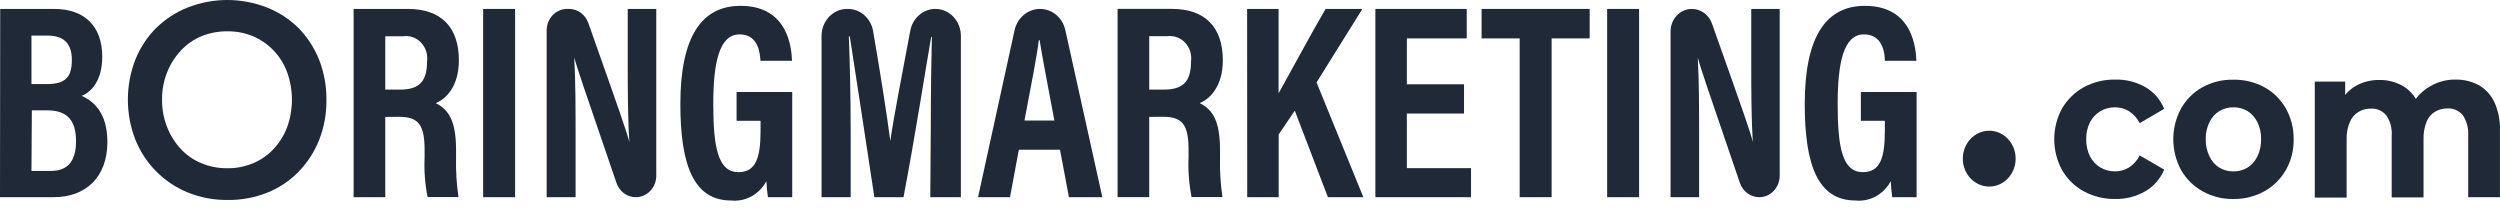<svg width="1312" height="110" viewBox="0 0 1312 110" fill="none" xmlns="http://www.w3.org/2000/svg">
<g clip-path="url(#clip0_7804_94091)">
<path d="M1110.08 104.416C1104.33 104.531 1098.64 103.143 1093.52 100.376C1088.83 97.848 1084.89 93.987 1082.16 89.225C1079.48 84.311 1078.06 78.737 1078.06 73.063C1078.06 67.389 1079.48 61.816 1082.16 56.901C1084.95 52.206 1088.87 48.377 1093.52 45.804C1098.64 43.037 1104.33 41.649 1110.08 41.764C1115.61 41.617 1121.06 42.992 1125.93 45.75C1130.32 48.273 1133.78 52.274 1135.77 57.117L1122.93 64.606C1121.58 62.005 1119.62 59.829 1117.22 58.302C1114.99 56.984 1112.48 56.297 1109.93 56.309C1107.28 56.297 1104.67 56.981 1102.34 58.302C1100.07 59.657 1098.19 61.628 1096.89 64.013C1095.48 66.791 1094.77 69.91 1094.85 73.063C1094.78 76.233 1095.48 79.368 1096.89 82.167C1098.16 84.59 1100.05 86.587 1102.34 87.931C1104.66 89.281 1107.28 89.968 1109.93 89.924C1112.49 89.962 1115 89.273 1117.22 87.931C1119.64 86.409 1121.61 84.209 1122.93 81.575L1135.77 89.009C1133.76 93.828 1130.3 97.807 1125.93 100.322C1121.08 103.142 1115.62 104.555 1110.08 104.416Z" fill="#1F2937"/>
<path d="M1172 104.425C1166.36 104.542 1160.78 103.133 1155.8 100.331C1151.2 97.767 1147.34 93.932 1144.64 89.233C1141.96 84.319 1140.54 78.746 1140.54 73.072C1140.54 67.398 1141.96 61.824 1144.64 56.91C1147.32 52.199 1151.19 48.36 1155.8 45.812C1160.8 43.07 1166.37 41.699 1172 41.826C1177.7 41.695 1183.34 43.065 1188.41 45.812C1193.03 48.359 1196.91 52.197 1199.62 56.91C1202.37 61.794 1203.78 67.389 1203.7 73.072C1203.81 78.757 1202.39 84.36 1199.62 89.233C1196.9 93.934 1193.02 97.768 1188.41 100.331C1183.35 103.139 1177.71 104.548 1172 104.425ZM1172 89.933C1174.64 90.006 1177.25 89.317 1179.54 87.94C1181.73 86.555 1183.5 84.536 1184.64 82.122C1186.02 79.334 1186.7 76.218 1186.62 73.072C1186.71 69.924 1186.03 66.804 1184.64 64.021C1183.45 61.669 1181.69 59.697 1179.54 58.311C1177.29 56.972 1174.74 56.284 1172.15 56.317C1169.54 56.293 1166.96 56.979 1164.66 58.311C1162.49 59.673 1160.73 61.651 1159.57 64.021C1158.18 66.804 1157.49 69.924 1157.58 73.072C1157.5 76.218 1158.19 79.334 1159.57 82.122C1160.68 84.552 1162.46 86.577 1164.66 87.94C1166.89 89.289 1169.43 89.977 1172 89.933Z" fill="#1F2937"/>
<path d="M1288.53 41.76C1292.75 41.659 1296.93 42.639 1300.71 44.615C1304.27 46.58 1307.15 49.669 1308.97 53.45C1311.15 58.172 1312.18 63.393 1311.97 68.642V103.497H1295.31V71.174C1295.57 67.341 1294.56 63.533 1292.46 60.4C1291.45 59.238 1290.22 58.322 1288.85 57.718C1287.48 57.112 1286 56.833 1284.51 56.898C1282.17 56.853 1279.87 57.467 1277.83 58.676C1275.82 59.886 1274.26 61.786 1273.4 64.063C1272.29 66.912 1271.77 69.98 1271.87 73.06V103.605H1255.16V71.282C1255.45 67.446 1254.44 63.626 1252.3 60.508C1251.28 59.317 1250.02 58.385 1248.6 57.779C1247.19 57.172 1245.67 56.908 1244.15 57.006C1241.86 56.967 1239.61 57.581 1237.63 58.783C1235.62 60.02 1234.05 61.91 1233.14 64.171C1231.97 67.002 1231.41 70.077 1231.51 73.168V103.713H1214.8V42.837H1230.75V59.376L1227.8 54.636C1229.58 50.617 1232.52 47.299 1236.2 45.154C1240.06 42.976 1244.37 41.882 1248.74 41.976C1253.67 41.865 1258.52 43.329 1262.65 46.178C1266.79 49.252 1269.64 53.907 1270.6 59.161L1264.69 57.437C1266.61 52.779 1269.82 48.85 1273.91 46.178C1278.28 43.24 1283.36 41.706 1288.53 41.76Z" fill="#1F2937"/>
<path d="M1043.95 97.909C1051.6 97.909 1057.81 91.348 1057.81 83.255C1057.81 75.162 1051.6 68.603 1043.95 68.603C1036.29 68.603 1030.09 75.162 1030.09 83.255C1030.09 91.348 1036.29 97.909 1043.95 97.909Z" fill="#1F2937"/>
<path d="M0.102 4.686H28.485C44.74 4.686 53.657 14.167 53.657 29.736C53.657 42.18 48.001 48.268 42.855 50.315C49.428 53.17 56.358 59.581 56.358 74.449C56.358 93.197 44.791 103.486 28.128 103.486H0L0.102 4.686ZM24.561 44.12C35.007 44.12 37.708 39.864 37.708 31.352C37.708 22.84 33.377 18.692 25.173 18.692H16.51V44.12H24.561ZM16.51 89.695H26.701C35.058 89.695 39.899 85.17 39.899 74.072C39.899 63.891 35.873 57.911 24.867 57.911H16.714L16.51 89.695Z" fill="#1F2937"/>
<path d="M119.39 104.94C112.272 105.02 105.203 103.685 98.549 101.008C92.377 98.497 86.732 94.726 81.937 89.91C77.242 85.174 73.514 79.473 70.981 73.156C65.819 59.775 65.819 44.788 70.981 31.406C73.502 25.098 77.233 19.412 81.937 14.706C86.752 10.024 92.375 6.366 98.499 3.931C111.915 -1.31 126.662 -1.31 140.079 3.931C146.223 6.32 151.854 9.983 156.64 14.706C161.293 19.436 164.985 25.118 167.494 31.406C170.083 38.087 171.383 45.249 171.315 52.47C171.393 59.657 170.093 66.784 167.494 73.425C164.966 79.789 161.228 85.535 156.512 90.308C151.796 95.081 146.203 98.778 140.079 101.17C133.463 103.771 126.448 105.049 119.39 104.94ZM119.39 88.294C123.995 88.356 128.566 87.459 132.843 85.654C136.866 84.003 140.514 81.469 143.544 78.221C146.618 74.954 149.043 71.071 150.678 66.799C154.041 57.484 154.041 47.186 150.678 37.87C149.099 33.597 146.685 29.724 143.595 26.504C140.498 23.277 136.826 20.731 132.792 19.015C128.505 17.255 123.939 16.377 119.34 16.43C114.675 16.387 110.044 17.264 105.683 19.015C101.627 20.711 97.948 23.28 94.88 26.558C91.813 29.841 89.374 33.718 87.695 37.978C85.876 42.526 84.973 47.425 85.046 52.362C84.964 62.001 88.501 71.28 94.88 78.166C97.936 81.448 101.619 84.001 105.683 85.654C110.05 87.456 114.704 88.352 119.39 88.294Z" fill="#1F2937"/>
<path d="M202.193 61.359V103.486H185.581V4.686H214.167C231.187 4.686 240.818 14.006 240.818 31.622C240.818 45.898 233.582 52.093 228.69 54.14C235.926 57.696 239.34 64.214 239.34 78.813V82.746C239.175 89.668 239.601 96.591 240.614 103.432H224.409C223.035 96.584 222.505 89.576 222.83 82.584V78.975C222.83 65.776 219.926 61.305 209.378 61.305L202.193 61.359ZM202.193 47.029H210.04C220.231 47.029 224.104 42.45 224.104 32.429C224.362 30.634 224.222 28.799 223.696 27.07C223.17 25.34 222.271 23.763 221.071 22.463C219.871 21.163 218.402 20.175 216.78 19.577C215.157 18.979 213.426 18.787 211.722 19.015H202.193V47.029Z" fill="#1F2937"/>
<path d="M270.324 4.686V103.486H253.559V4.686H270.324Z" fill="#1F2937"/>
<path d="M286.884 103.487V15.999C286.884 14.514 287.161 13.043 287.699 11.67C288.236 10.297 289.025 9.05 290.018 8C291.012 6.949 292.191 6.116 293.49 5.548C294.788 4.979 296.179 4.687 297.585 4.687H298.553C300.763 4.66 302.928 5.354 304.751 6.675C306.575 7.995 307.969 9.878 308.744 12.067C325.815 60.228 329.127 69.925 330.299 74.558C329.484 62.652 329.433 48.107 329.433 31.946V4.687H344.414V92.174C344.414 95.175 343.286 98.052 341.28 100.174C339.273 102.295 336.551 103.487 333.713 103.487C331.49 103.506 329.317 102.796 327.492 101.455C325.667 100.114 324.28 98.207 323.522 95.999C305.789 44.336 302.528 34.585 301.355 30.222C302.069 42.397 302.069 57.158 302.069 74.666V103.487H286.884Z" fill="#1F2937"/>
<path d="M415.754 103.487H403.015C402.584 100.705 402.312 97.899 402.2 95.083C400.37 98.491 397.643 101.263 394.349 103.062C391.056 104.86 387.339 105.606 383.651 105.211C364.135 105.211 357.052 86.787 357.052 54.679C357.052 18.639 368.568 3.07 388.645 3.07C414.123 3.07 415.397 26.02 415.652 31.892H399.091C398.836 27.905 398.021 18.047 388.136 18.047C377.333 18.047 374.326 33.238 374.326 54.679C374.326 77.683 376.925 90.342 387.575 90.342C396.441 90.342 399.142 83.177 399.142 68.793V63.407H386.556V48.269H415.754V103.487Z" fill="#1F2937"/>
<path d="M488.474 66.745C488.474 49.884 488.78 30.598 489.034 19.392H488.678C485.417 38.14 480.27 71.486 474.155 103.486H458.868C454.333 73.695 448.983 38.194 445.976 19.123H445.466C445.976 30.652 446.435 51.446 446.435 68.415V103.486H431.147V18.854C431.147 16.988 431.496 15.142 432.173 13.419C432.85 11.697 433.841 10.133 435.091 8.816C436.341 7.5 437.824 6.457 439.456 5.748C441.088 5.04 442.836 4.679 444.6 4.686H445.008C448.149 4.683 451.191 5.846 453.603 7.973C456.015 10.1 457.644 13.055 458.206 16.322C462.231 39.594 465.646 61.628 467.225 73.964C468.855 62.49 473.391 39.002 477.722 16.052C478.334 12.844 479.978 9.958 482.375 7.886C484.771 5.814 487.773 4.683 490.869 4.686C492.631 4.679 494.376 5.04 496.005 5.749C497.634 6.459 499.115 7.502 500.36 8.819C501.604 10.136 502.591 11.701 503.262 13.423C503.933 15.146 504.278 16.991 504.268 18.854V103.486H488.219L488.474 66.745Z" fill="#1F2937"/>
<path d="M534.685 78.597L530.048 103.486H513.282L532.441 15.891C533.147 12.704 534.845 9.862 537.269 7.827C539.697 5.793 542.697 4.686 545.792 4.686C548.876 4.676 551.876 5.773 554.29 7.799C556.708 9.826 558.401 12.659 559.092 15.837L578.507 103.486H560.98L556.293 78.597H534.685ZM553.338 63.244C549.818 44.335 547.069 30.544 545.591 21.062H545.181C544.064 30.167 541.055 45.035 537.639 63.244H553.338Z" fill="#1F2937"/>
<path d="M603.119 61.342V103.469H586.509V4.669H615.092C632.113 4.669 641.743 13.989 641.743 31.605C641.743 45.881 634.507 52.076 629.615 54.123C636.851 57.679 640.266 64.197 640.266 78.796V82.729C640.1 89.651 640.526 96.574 641.543 103.415H625.338C623.986 96.563 623.455 89.559 623.756 82.567V78.958C623.756 65.759 620.901 61.288 610.305 61.288L603.119 61.342ZM603.119 47.012H610.966C621.157 47.012 625.033 42.433 625.033 32.413C625.288 30.617 625.148 28.782 624.622 27.053C624.096 25.323 623.2 23.747 621.998 22.447C620.796 21.146 619.329 20.159 617.706 19.56C616.084 18.962 614.351 18.77 612.649 18.999H603.119V47.012Z" fill="#1F2937"/>
<path d="M654.487 4.686H670.997V48.968C676.095 39.971 688.174 17.453 695.665 4.686H714.974L690.923 43.258L715.485 103.486H696.887L679.51 58.072L671.053 70.57V103.486H654.542L654.487 4.686Z" fill="#1F2937"/>
<path d="M768.322 59.581H738.311V88.24H771.992V103.486H721.801V4.686H769.749V20.147H738.311V44.227H768.322V59.581Z" fill="#1F2937"/>
<path d="M797.52 20.147H777.545V4.686H834.261V20.147H814.286V103.486H797.52V20.147Z" fill="#1F2937"/>
<path d="M860.196 4.686V103.486H843.431V4.686H860.196Z" fill="#1F2937"/>
<path d="M876.711 103.486V16.484C876.711 14.93 877.001 13.391 877.562 11.956C878.128 10.521 878.954 9.218 879.996 8.122C881.038 7.026 882.274 6.158 883.636 5.568C884.994 4.978 886.451 4.679 887.923 4.686C890.217 4.695 892.455 5.442 894.338 6.827C896.221 8.213 897.663 10.172 898.469 12.443C915.435 60.281 918.85 69.924 919.872 74.557C919.106 62.651 919.056 48.106 919.056 31.945V4.686H933.983V92.173C933.983 95.173 932.857 98.051 930.853 100.173C928.845 102.294 926.121 103.486 923.287 103.486C921.064 103.497 918.895 102.784 917.072 101.444C915.245 100.104 913.858 98.202 913.091 95.998C895.409 44.335 892.099 34.584 890.978 30.221C891.694 42.396 891.694 57.156 891.694 74.665V103.486H876.711Z" fill="#1F2937"/>
<path d="M1005.83 103.487H993.044C992.653 100.701 992.398 97.896 992.278 95.083C990.435 98.49 987.701 101.261 984.396 103.059C981.096 104.856 977.375 105.604 973.679 105.211C954.165 105.211 947.129 86.787 947.129 54.679C947.129 18.639 958.646 3.07 978.722 3.07C1004.2 3.07 1005.43 26.02 1005.73 31.892H989.168C989.168 27.905 988.101 18.047 978.216 18.047C967.41 18.047 964.405 33.238 964.405 54.679C964.405 77.683 966.954 90.342 977.655 90.342C986.519 90.342 989.168 83.177 989.168 68.793V63.407H976.584V48.269H1005.83V103.487Z" fill="#1F2937"/>
</g>
<defs>
<clipPath id="clip0_7804_94091">
<rect width="1312" height="110" fill="white"/>
</clipPath>
</defs>
</svg>
